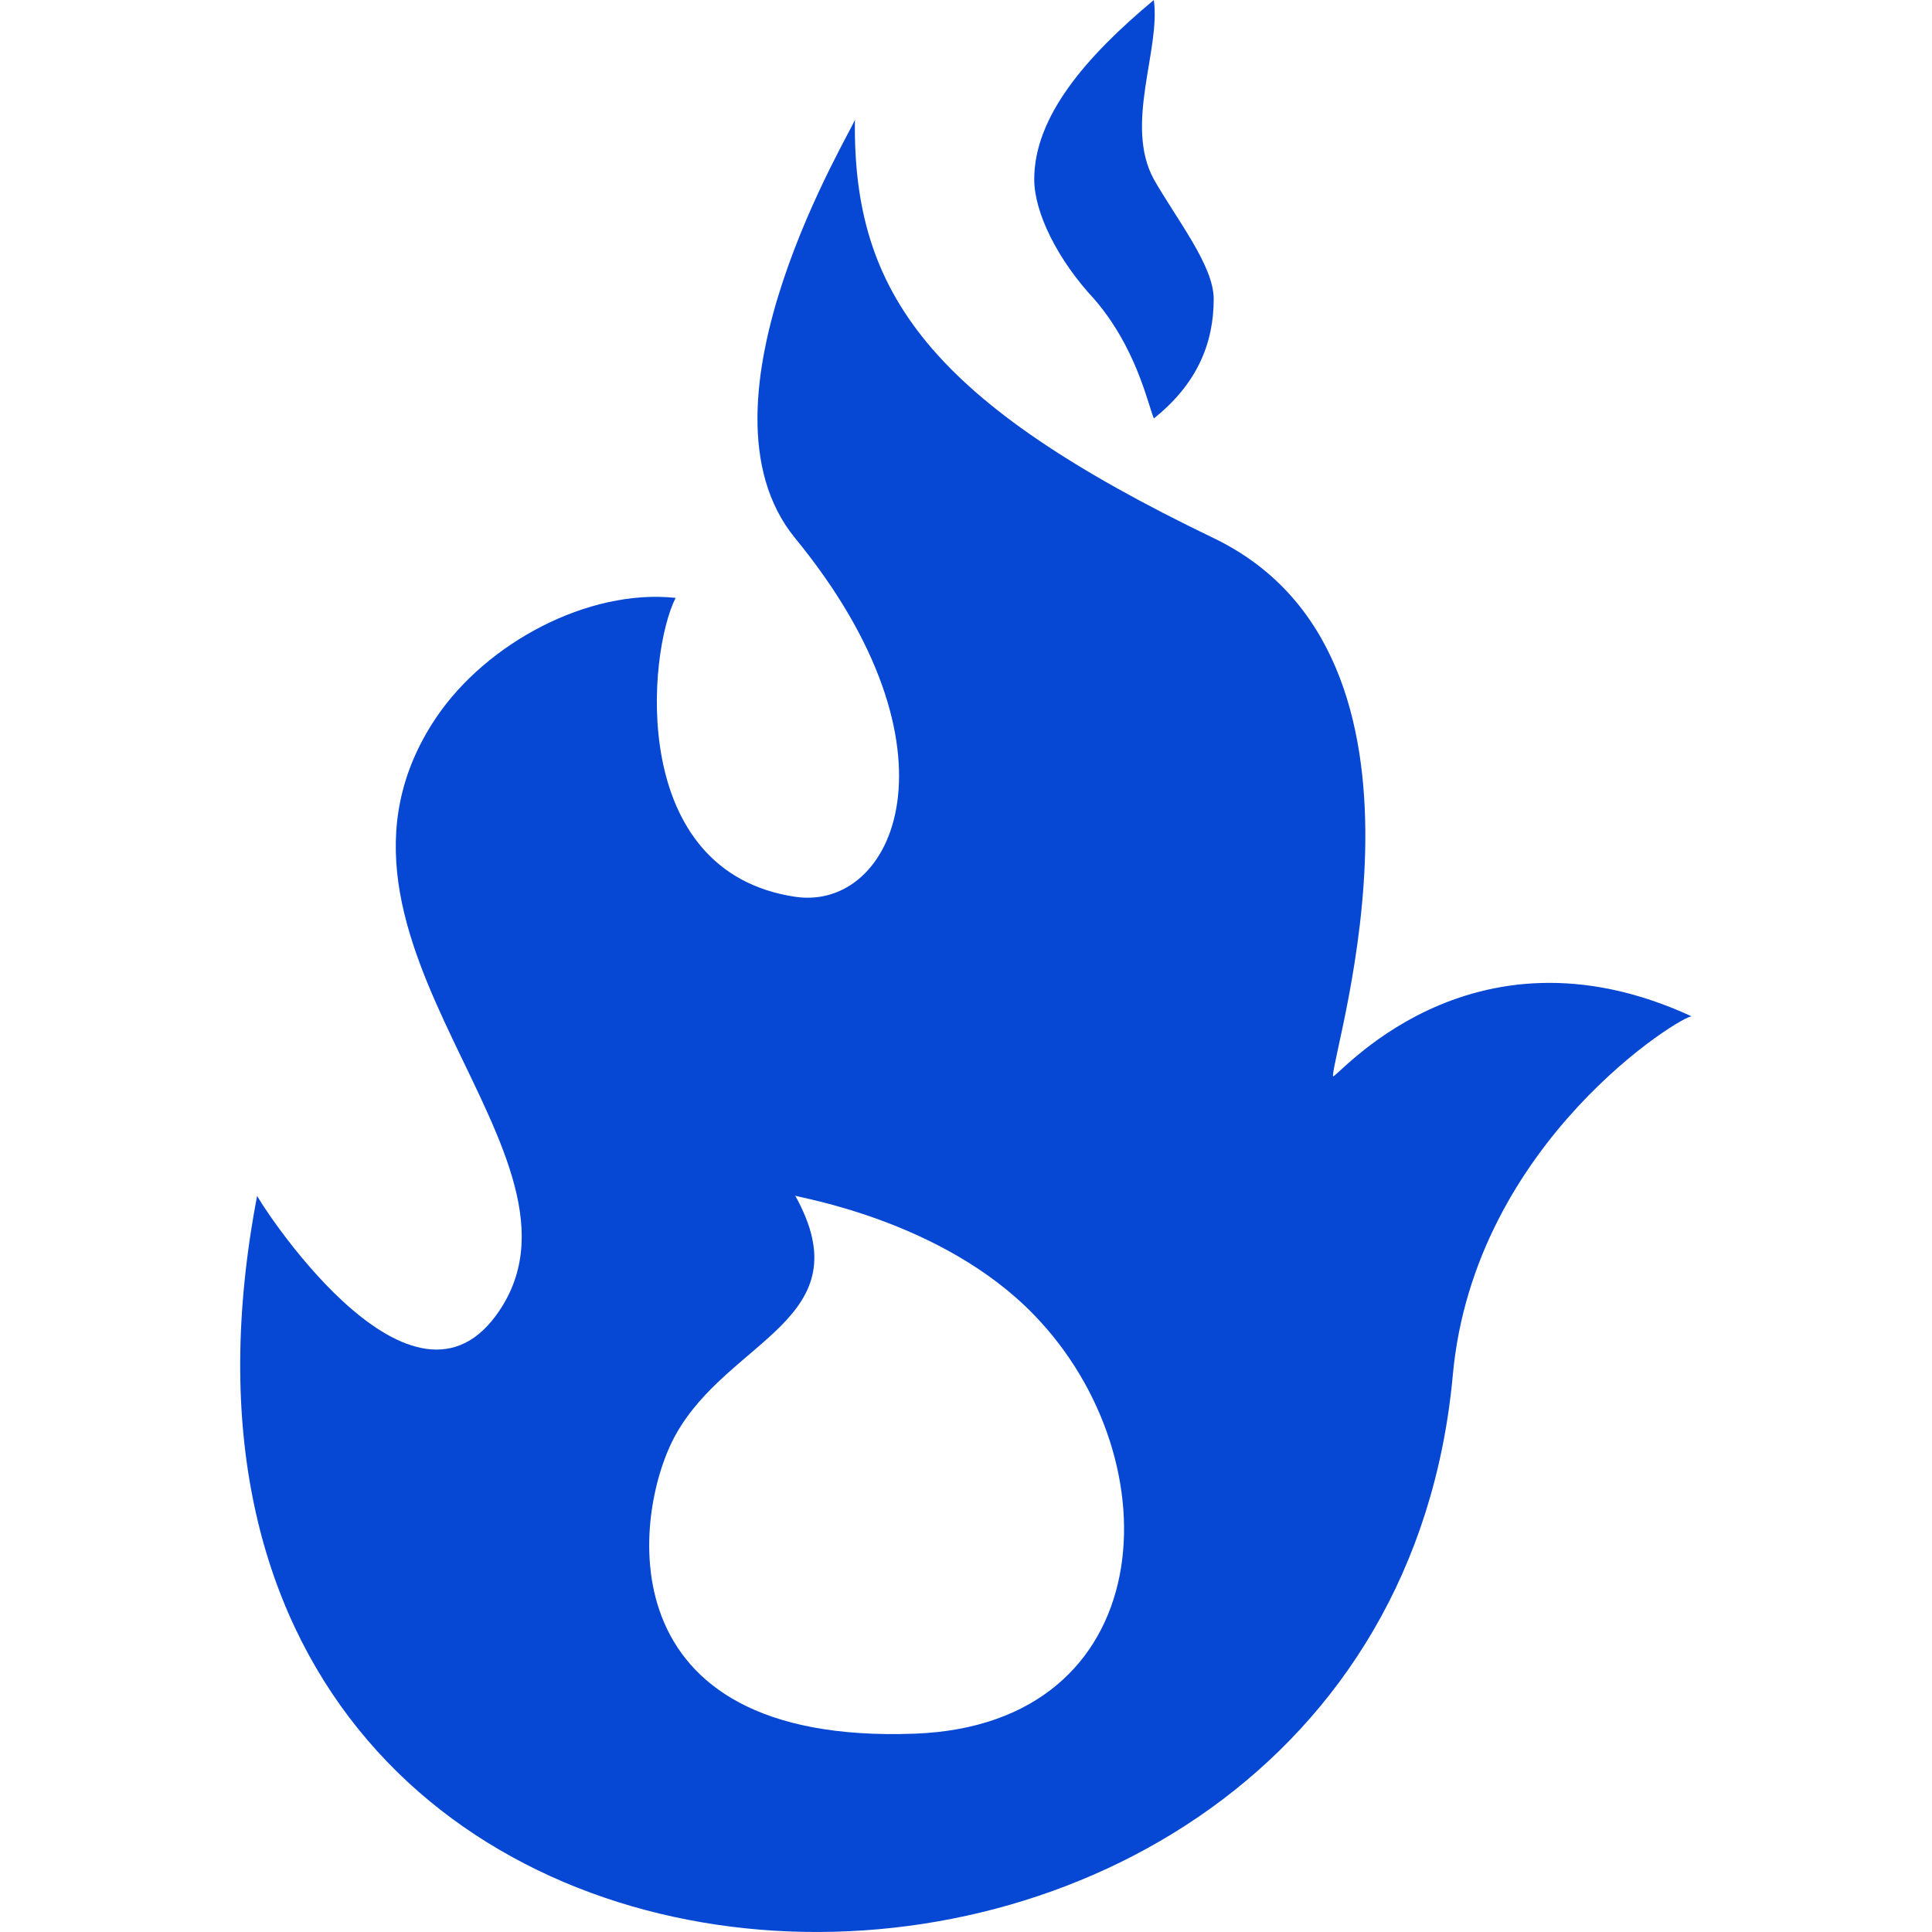 <?xml version="1.0"?>
<svg xmlns="http://www.w3.org/2000/svg" xmlns:xlink="http://www.w3.org/1999/xlink" version="1.1" id="Capa_1" x="0px" y="0px" width="512px" height="512px" viewBox="0 0 79.54 79.54" style="enable-background:new 0 0 79.54 79.54;" xml:space="preserve" class=""><g><g>
	<path d="M54.877,44.304c0-1.211,5.193-17.29-4.914-22.151C38.319,16.549,35.096,12.083,35.197,4.919   c-0.01,0.293-7.042,11.63-2.465,17.233c7.115,8.67,4.109,15.384,0,14.768c-6.9-1.033-6.066-10.038-4.917-12.306   c-3.609-0.383-7.783,1.861-9.852,4.919c-6.208,9.228,7.25,18.054,2.465,24.614c-3.643,4.997-9.862-4.842-9.841-4.919   C3.196,87.8,56.86,88.778,59.812,56.612c0.88-9.646,9.563-14.892,9.839-14.766C60.401,37.572,54.877,44.609,54.877,44.304z    M37.657,71.375c-12.899,0.481-11.579-9.196-9.841-12.303c2.195-3.967,7.759-4.749,4.922-9.849   c0.036,0.072,6.041,0.979,9.841,4.919C48.414,60.17,47.752,71.003,37.657,71.375z M45.043,12.306   c-1.506-1.615-2.464-3.557-2.464-4.924c0-2.561,2.092-5.023,4.924-7.381c0.285,2.053-1.228,5.126,0,7.381   c0.953,1.67,2.465,3.557,2.465,4.924c0,1.831-0.684,3.5-2.465,4.922C47.233,16.544,46.763,14.294,45.043,12.306z" data-original="#010002" class="active-path" data-old_color="#010002" fill="#0648D3"/>
</g></g> </svg>
